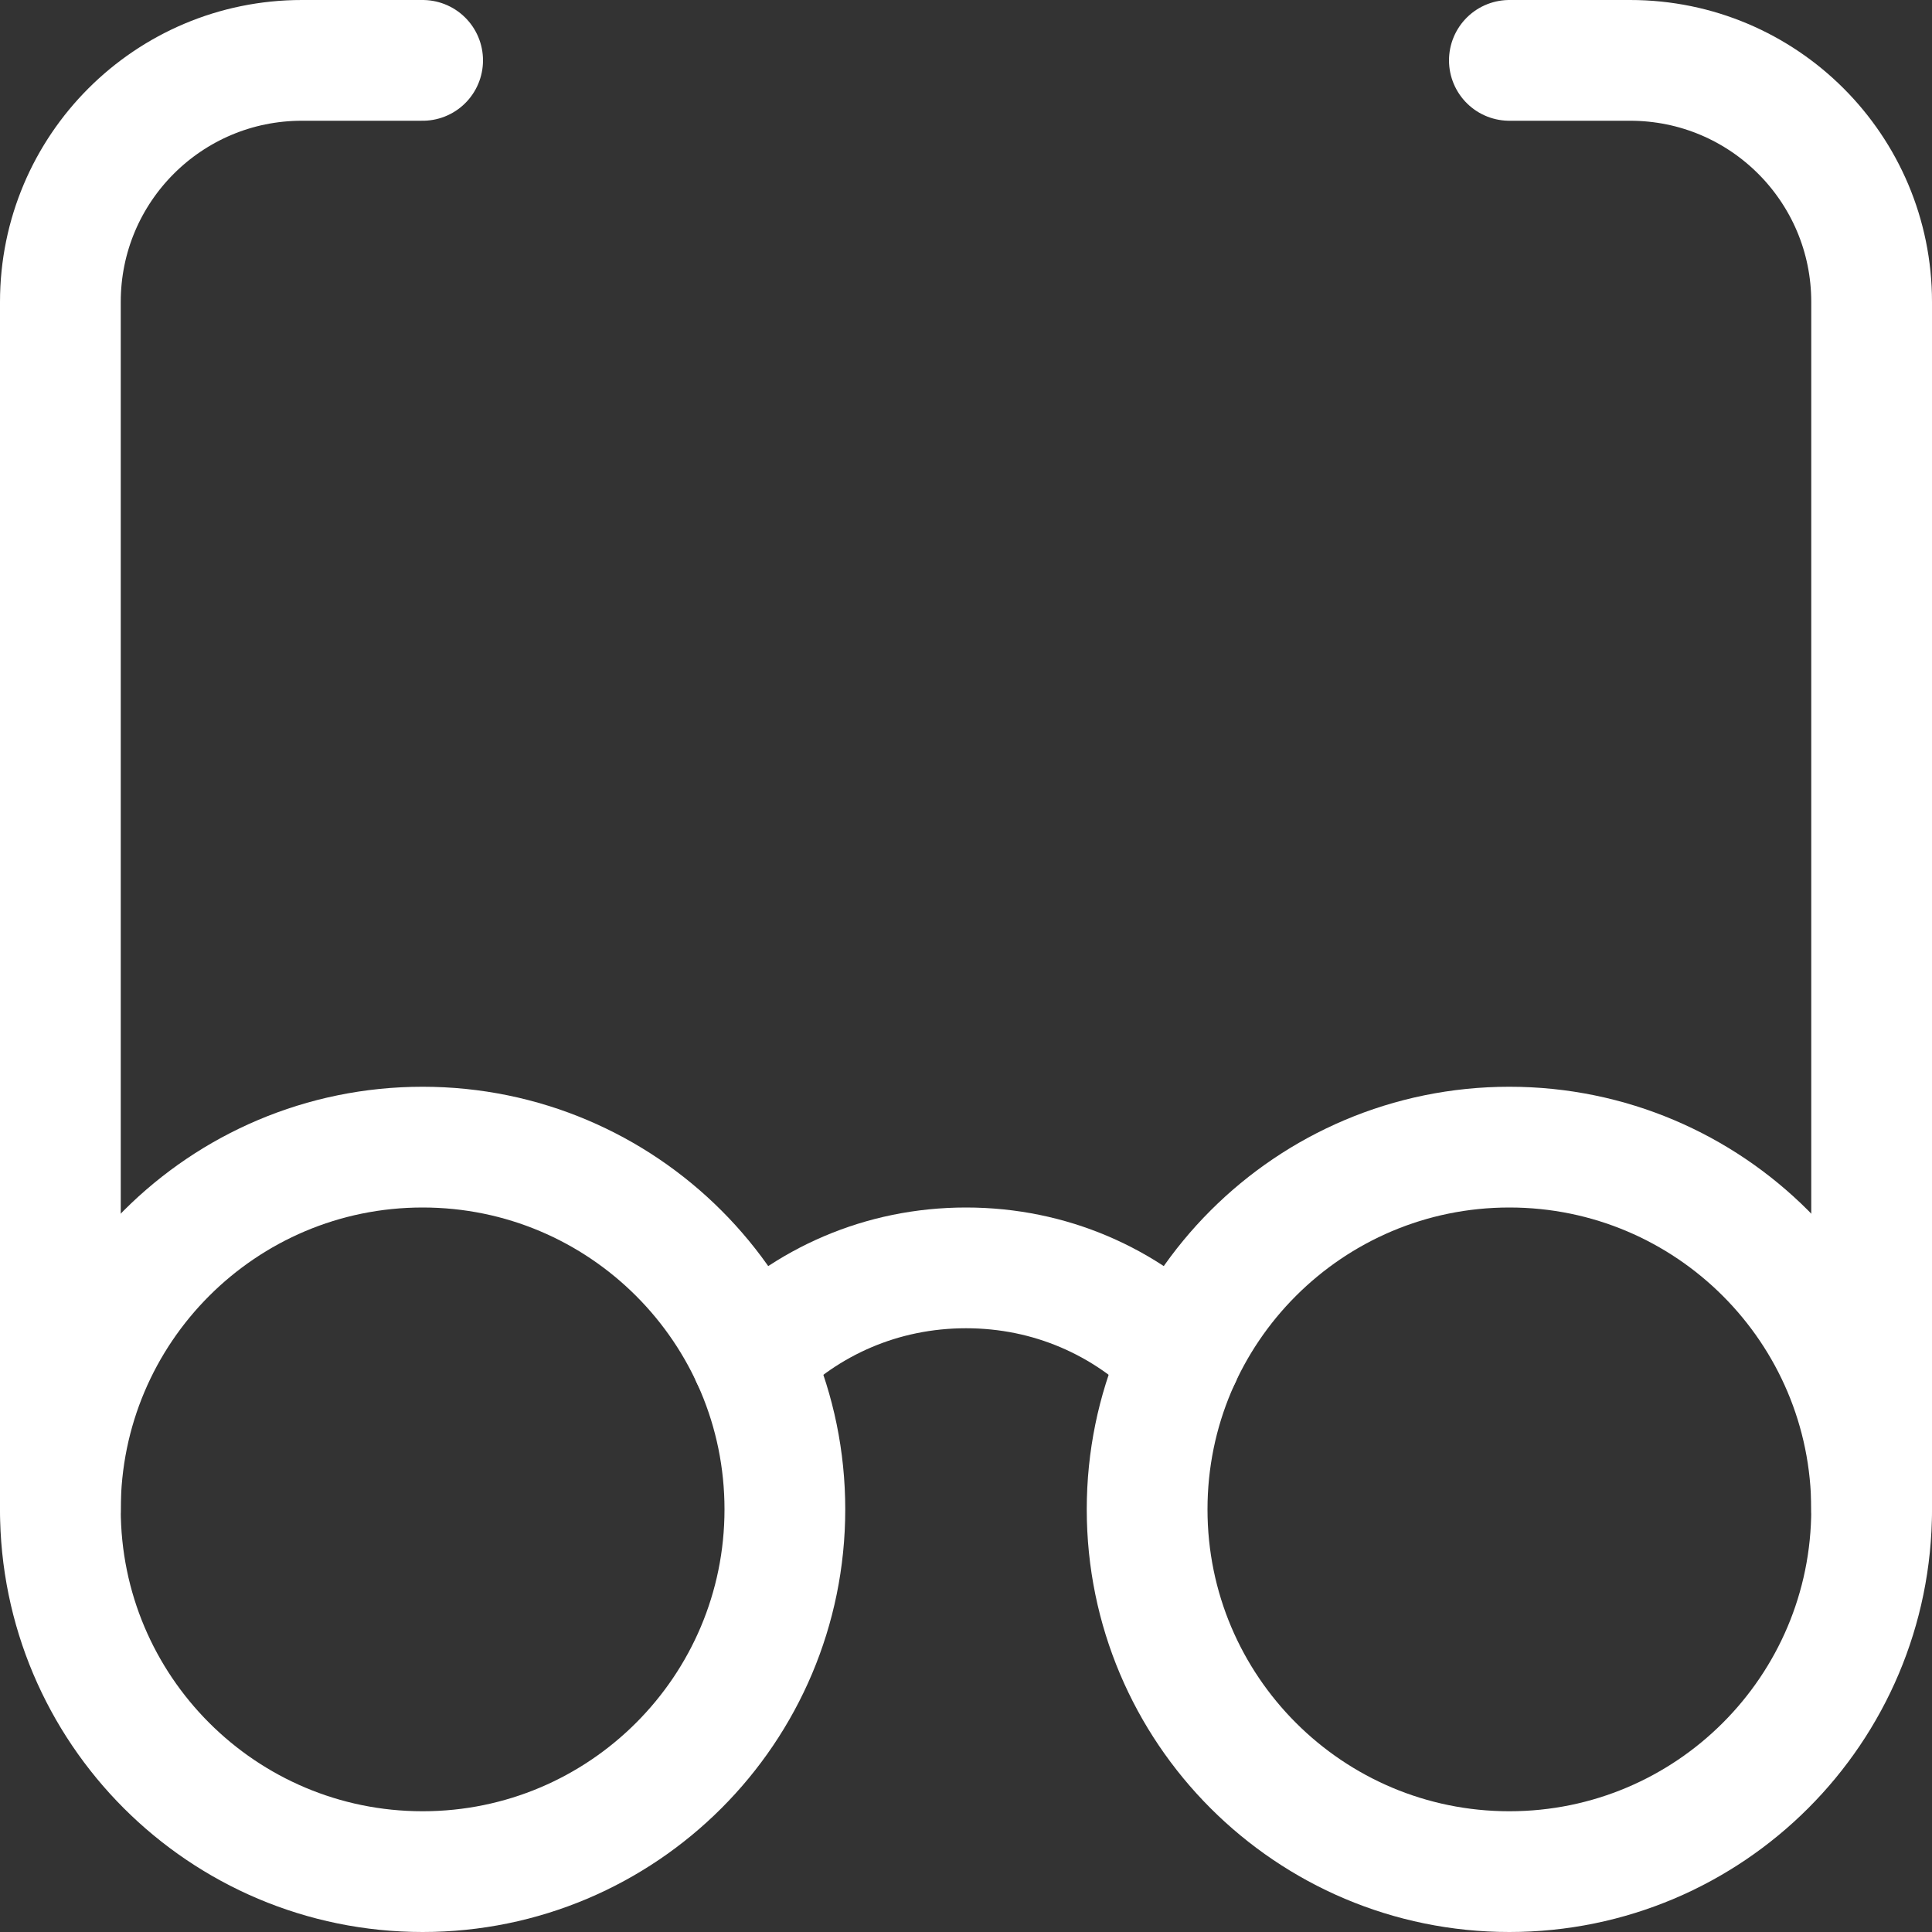 <svg width="64" height="64" viewBox="0 0 64 64" fill="none" xmlns="http://www.w3.org/2000/svg">
<rect x="0" y="0" width="64" height="64" fill="#333333" stroke="none"/>
<path d="M2 50V10C2 5.58 5.58 2 10 2H14" stroke="white" stroke-width="4" stroke-linecap="round" stroke-linejoin="round"/>
<path d="M62 50V10C62 5.58 58.42 2 54 2H50" stroke="white" stroke-width="4" stroke-linecap="round" stroke-linejoin="round"/>
<path d="M39.105 44.968C37.288 43.12 34.792 42 32.001 42C29.209 42 26.712 43.12 24.896 44.968" stroke="white" stroke-width="4" stroke-linecap="round" stroke-linejoin="round"/>
<path d="M14 62C20.627 62 26 56.627 26 50C26 43.373 20.627 38 14 38C7.373 38 2 43.373 2 50C2 56.627 7.373 62 14 62Z" stroke="white" stroke-width="4" stroke-linecap="round" stroke-linejoin="round"/>
<path d="M50 62C56.627 62 62 56.627 62 50C62 43.373 56.627 38 50 38C43.373 38 38 43.373 38 50C38 56.627 43.373 62 50 62Z" stroke="white" stroke-width="4" stroke-linecap="round" stroke-linejoin="round"/>
</svg>
